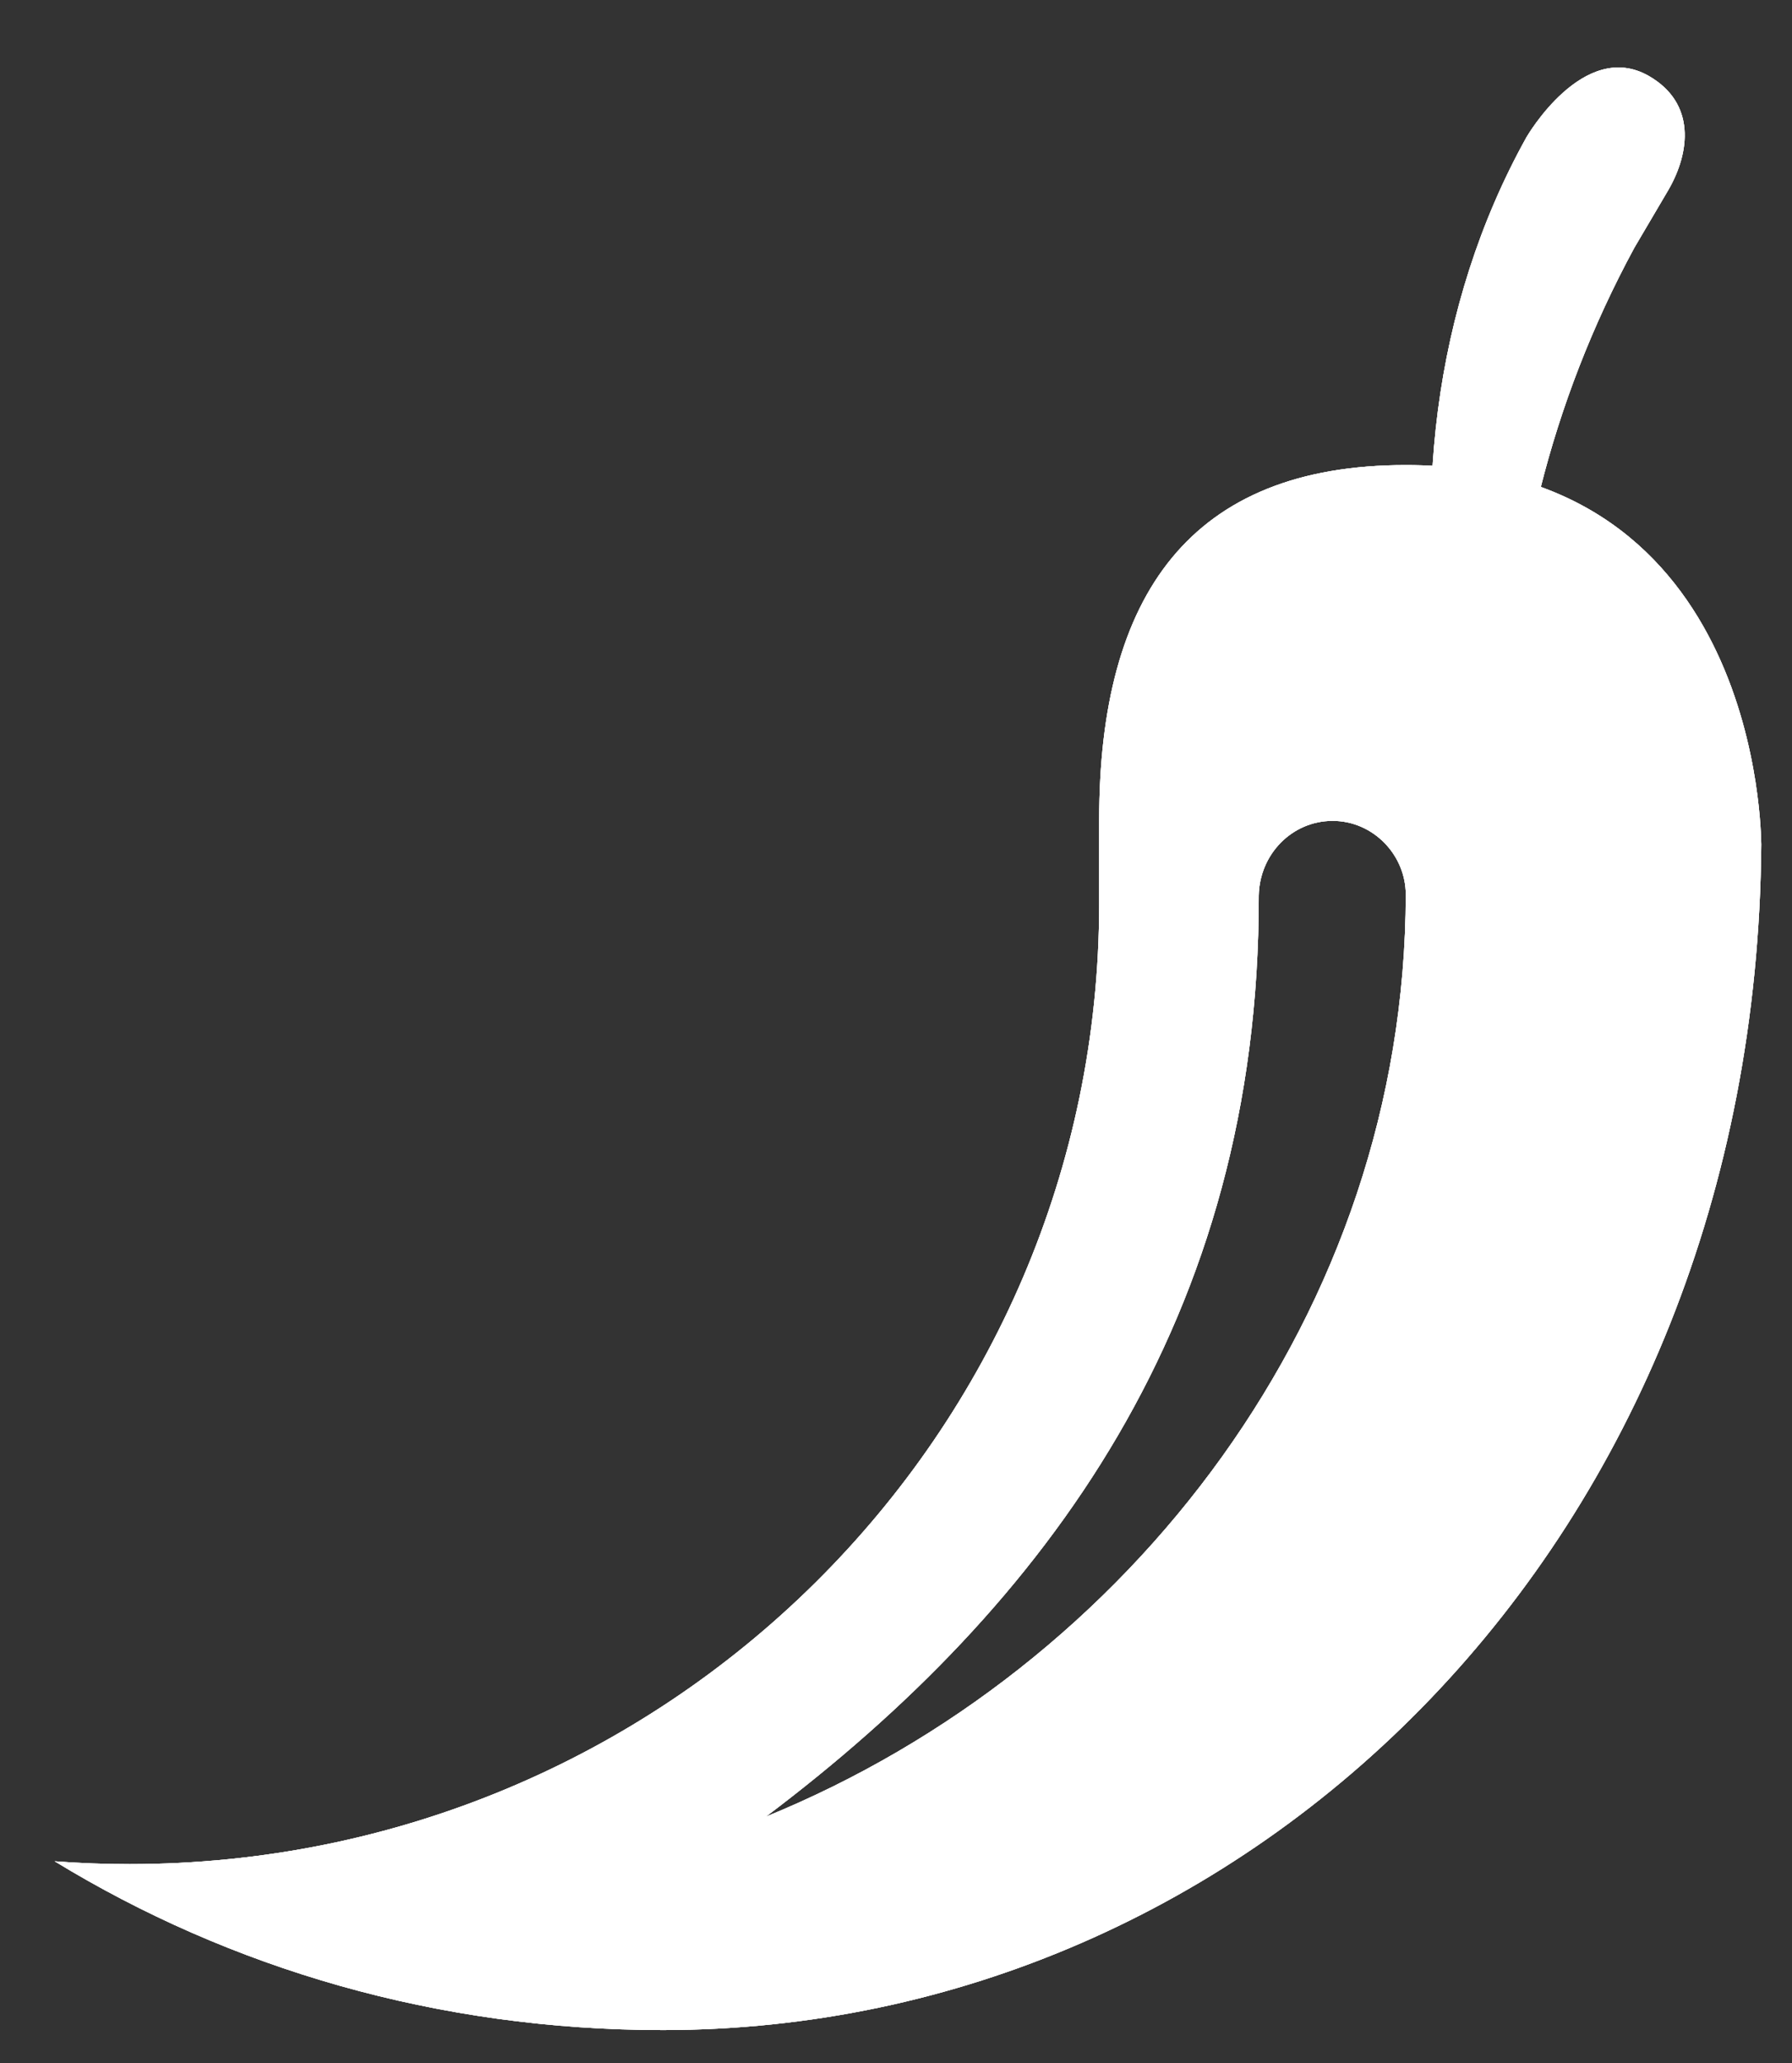 <svg width="21" height="24.167" xmlns="http://www.w3.org/2000/svg" xmlns:xlink="http://www.w3.org/1999/xlink">
 <rect width="100%" height="100%" fill="#333333" stroke="none"/>
 <g>
  <title>background</title>
  <rect fill="none" id="canvas_background" height="26.167" width="23" y="-1" x="-1"/>
 </g>
 <g>
  <title>Layer 1</title>
  <g id="svg_2">
   <g id="svg_3">
    <defs fill="#ffffff">
     <path fill="#ffffff" d="m8.974,21.282c3.288,-2.475 5.787,-5.833 5.777,-10.791c0.009,-0.483 0.389,-0.875 0.866,-0.875c0.473,0 0.857,0.397 0.857,0.865c-0.008,4.893 -3.23,9.058 -7.5,10.801zm3.907,-10.695c0,6.213 -5.087,11.25 -11.363,11.25c-0.295,0 -0.587,-0.011 -0.877,-0.033c2.058,1.256 4.487,1.977 7.126,1.977c6.88,0 12.809,-5.708 12.873,-13.889c-0.005,-0.083 0,-4.444 -4.166,-4.444c-2.52,0 -3.593,1.517 -3.593,4.155c0,0.111 0,0.751 0,0.984z" id="SVGID_1_"/>
    </defs>
    <use id="svg_4" fill="#ffffff" clip-rule="evenodd" fill-rule="evenodd" xlink:href="#SVGID_1_"/>
    <clipPath fill="#ffffff" id="SVGID_2_">
     <use fill="#ffffff" id="svg_5" xlink:href="#SVGID_1_"/>
    </clipPath>
    <g id="svg_6" clip-path="url(#SVGID_2_)">
     <defs fill="#ffffff">
      <rect fill="#ffffff" height="269.167" width="319.167" y="-63.718" x="-76.026" id="SVGID_3_"/>
     </defs>
     <use id="svg_7" fill="#ffffff" xlink:href="#SVGID_3_"/>
     <clipPath fill="#ffffff" id="SVGID_4_">
      <use fill="#ffffff" id="svg_8" xlink:href="#SVGID_3_"/>
     </clipPath>
     <rect id="svg_9" height="26.667" width="28.333" fill="#ffffff" clip-path="url(#SVGID_4_)" y="1.282" x="-3.526"/>
    </g>
   </g>
  </g>
  <g id="svg_10">
   <g id="svg_11">
    <defs fill="#ffffff">
     <path fill="#ffffff" d="m17.888,1.608c-1.099,1.974 -1.366,4.362 -0.904,6.592l0.711,0.41c-0.002,-1.905 0.464,-3.876 1.457,-5.707l0.401,-0.681c0.252,-0.437 0.323,-1.012 -0.229,-1.331c-0.767,-0.442 -1.436,0.717 -1.436,0.717z" id="SVGID_5_"/>
    </defs>
    <use id="svg_12" fill="#ffffff" clip-rule="evenodd" fill-rule="evenodd" xlink:href="#SVGID_5_"/>
    <clipPath fill="#ffffff" id="SVGID_6_">
     <use fill="#ffffff" id="svg_13" xlink:href="#SVGID_5_"/>
    </clipPath>
    <g id="svg_14" clip-path="url(#SVGID_6_)">
     <defs fill="#ffffff">
      <rect fill="#ffffff" height="269.167" width="319.167" y="-63.718" x="-76.026" id="SVGID_7_"/>
     </defs>
     <use id="svg_15" fill="#ffffff" xlink:href="#SVGID_7_"/>
     <clipPath fill="#ffffff" id="SVGID_8_">
      <use fill="#ffffff" id="svg_16" xlink:href="#SVGID_7_"/>
     </clipPath>
     <rect id="svg_17" height="15.833" width="11.667" fill="#ffffff" clip-path="url(#SVGID_8_)" transform="matrix(-0.866,-0.5,0.5,-0.866,31.558,17.515) " y="-3.387" x="12.292"/>
    </g>
   </g>
  </g>
 </g>
</svg>